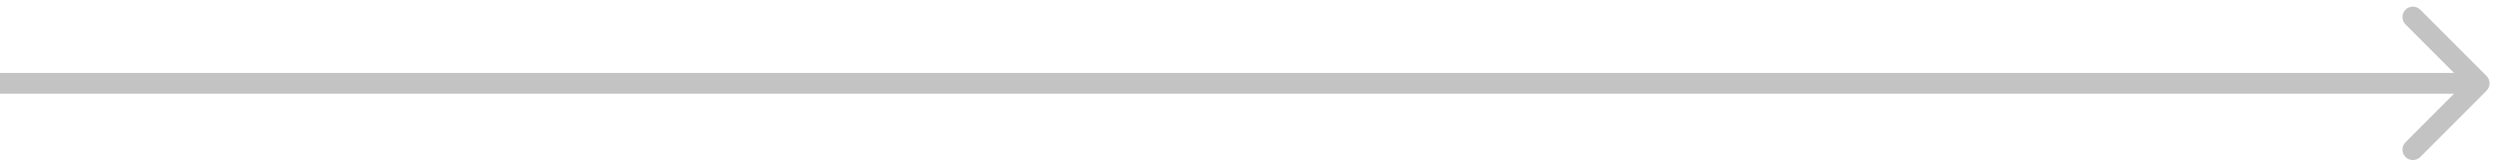 <?xml version="1.0" encoding="utf-8"?>
<svg xmlns="http://www.w3.org/2000/svg" fill="none" height="100%" overflow="visible" preserveAspectRatio="none" style="display: block;" viewBox="0 0 120 8" width="100%">
<path d="M119.354 4.354C119.549 4.158 119.549 3.842 119.354 3.646L116.172 0.464C115.976 0.269 115.66 0.269 115.464 0.464C115.269 0.66 115.269 0.976 115.464 1.172L118.293 4L115.464 6.828C115.269 7.024 115.269 7.34 115.464 7.536C115.66 7.731 115.976 7.731 116.172 7.536L119.354 4.354ZM0 4V4.5H119V4V3.5H0V4Z" fill="#C4C3C3" id="Vector 690"/>
</svg>